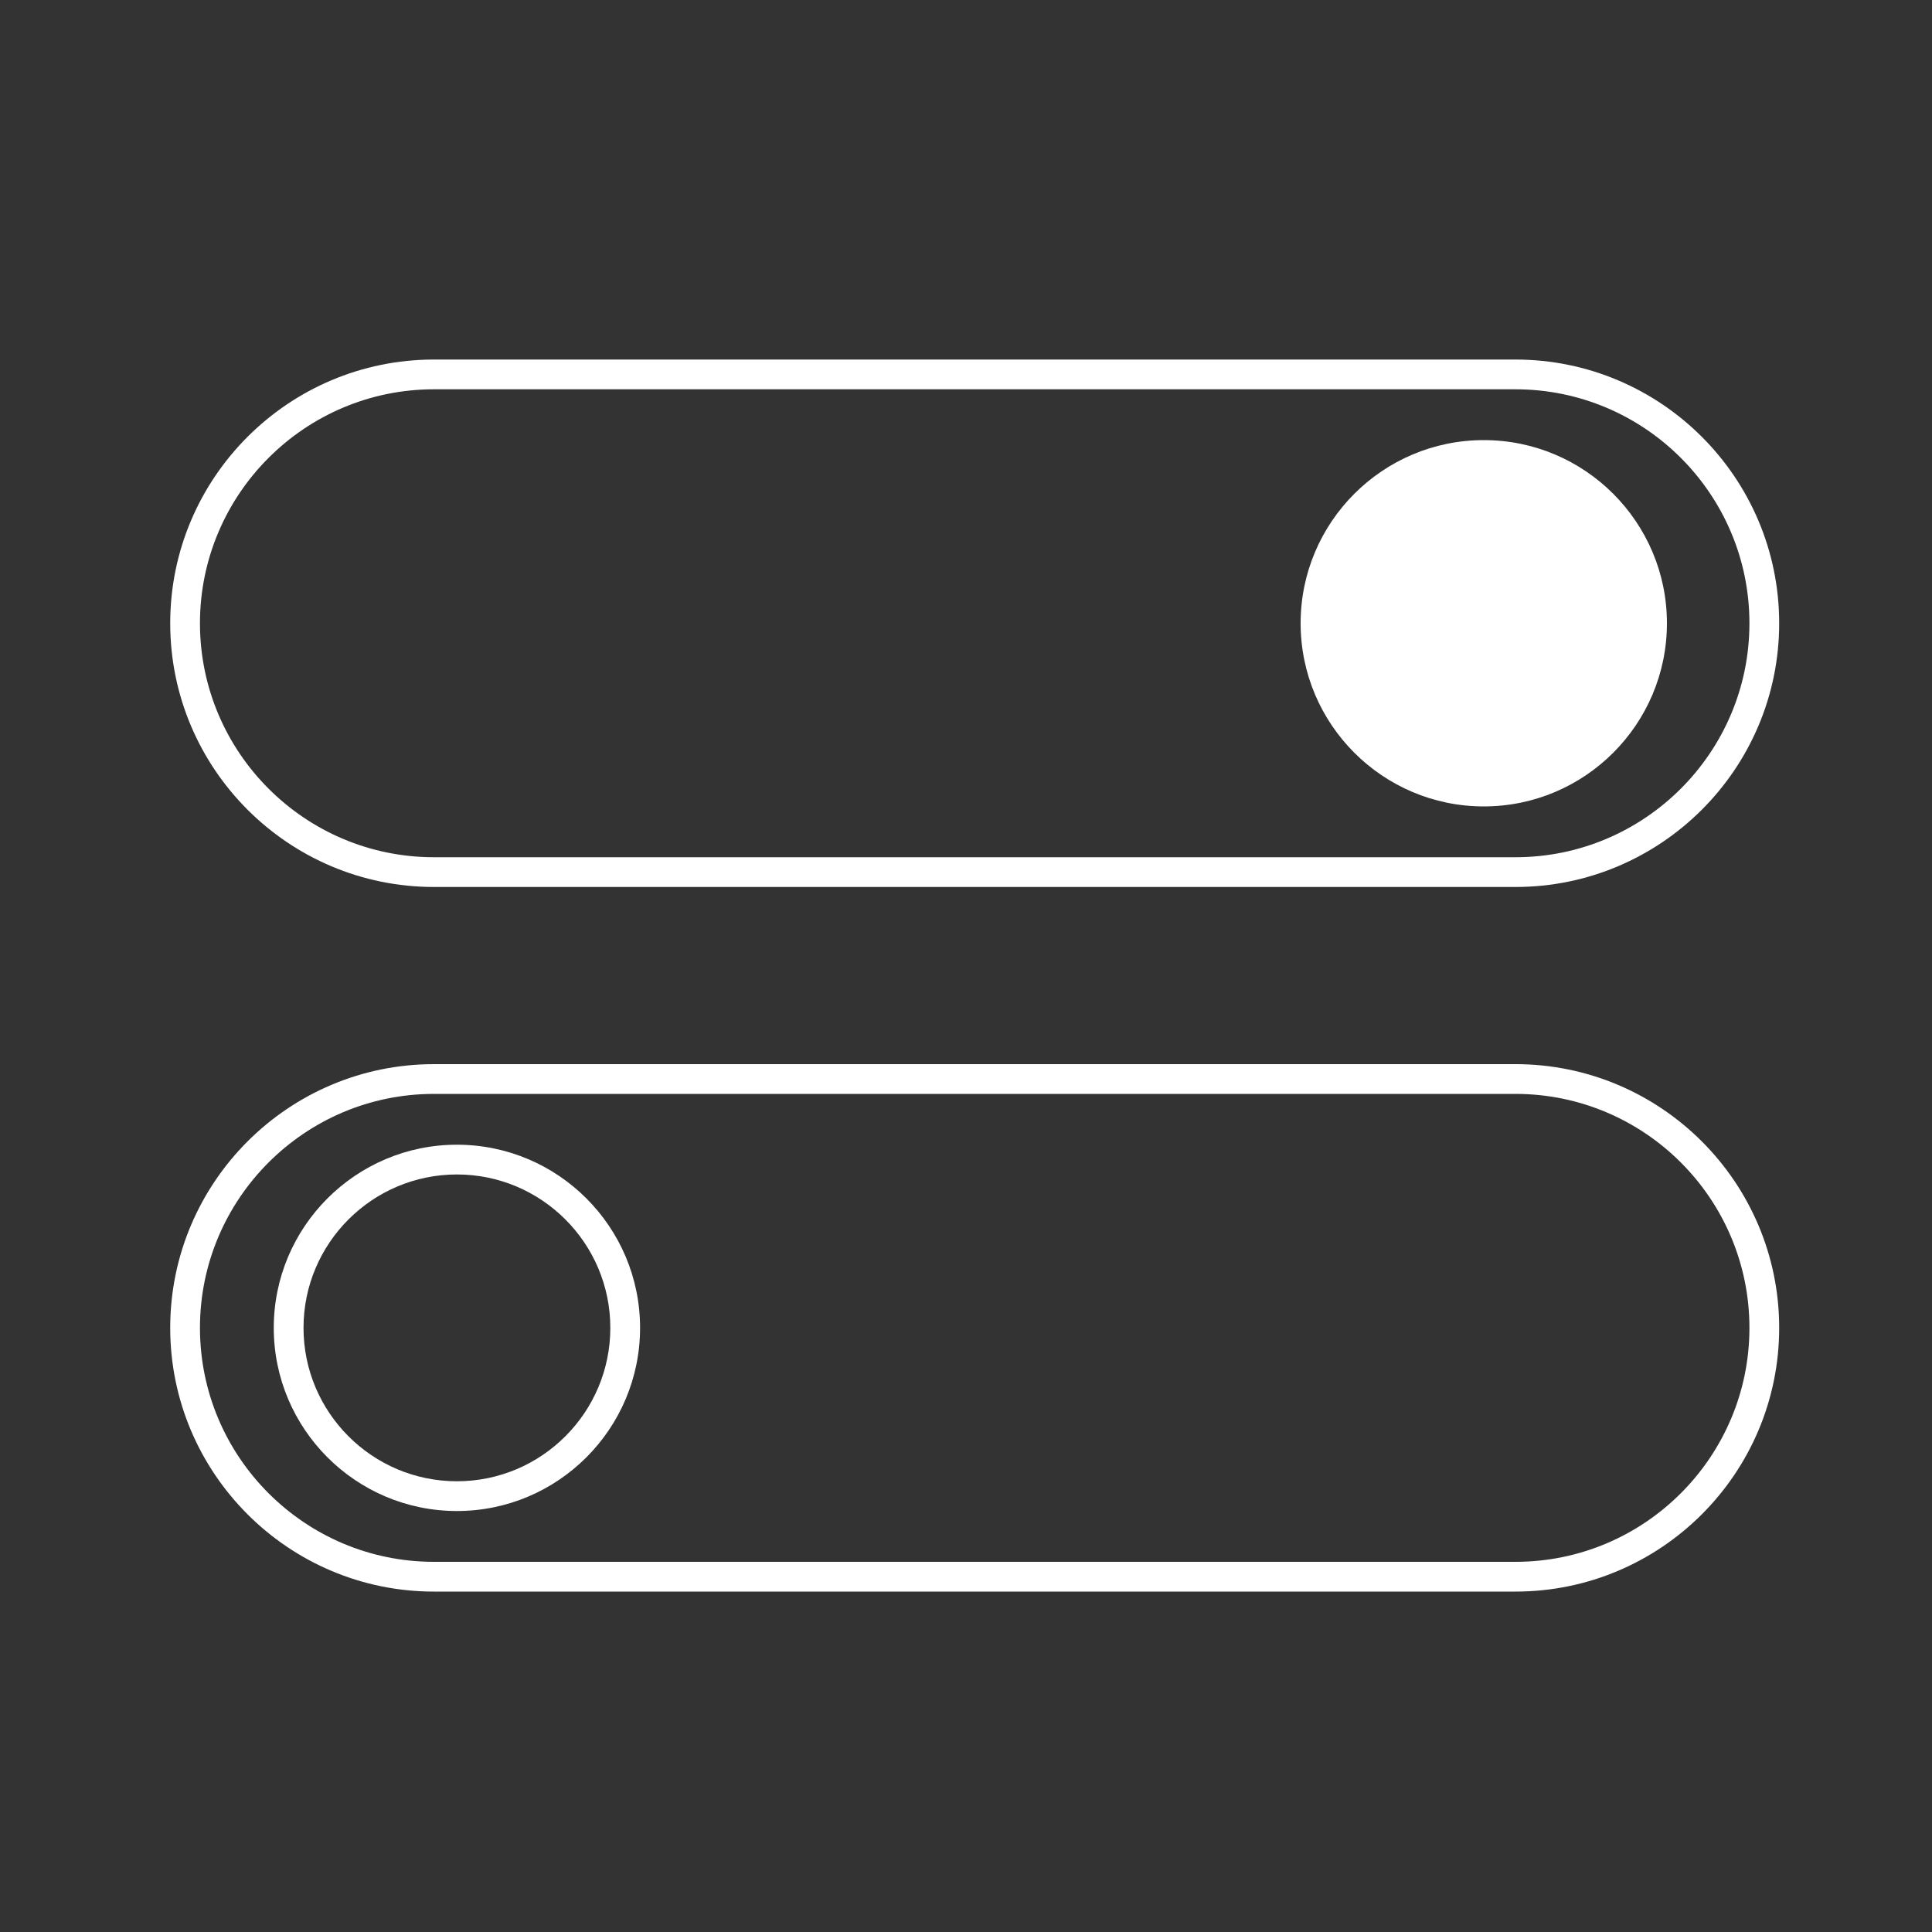 <?xml version="1.0" encoding="UTF-8"?><svg id="Ebene_1" xmlns="http://www.w3.org/2000/svg" viewBox="0 0 100 100"><rect x="0" y="0" width="100" height="100" fill="#333333" stroke="none"/><defs><style>.cls-1{fill:#fff;}</style></defs><path class="cls-1" d="m22.46,45.91h55.98c7.53,0,13.65-6.12,13.65-13.65s-6.12-13.65-13.65-13.65H22.46c-7.53,0-13.65,6.12-13.65,13.65s6.12,13.65,13.65,13.65Zm-12.11-13.65c0-6.68,5.43-12.11,12.11-12.11h55.98c6.68,0,12.11,5.43,12.11,12.11s-5.43,12.11-12.11,12.11H22.46c-6.68,0-12.11-5.43-12.11-12.11Z"/><path class="cls-1" d="m76.8,41.74c5.23,0,9.48-4.25,9.48-9.48s-4.25-9.48-9.48-9.48-9.48,4.25-9.48,9.48,4.25,9.48,9.48,9.48Z"/><path class="cls-1" d="m78.44,55.08H22.46c-7.53,0-13.65,6.12-13.65,13.65s6.12,13.65,13.65,13.65h55.98c7.53,0,13.65-6.12,13.65-13.65s-6.12-13.65-13.65-13.65Zm12.11,13.65c0,6.68-5.43,12.11-12.11,12.11H22.46c-6.68,0-12.11-5.43-12.11-12.11s5.43-12.11,12.11-12.11h55.98c6.68,0,12.11,5.43,12.11,12.11Z"/><path class="cls-1" d="m23.65,59.25c-5.23,0-9.48,4.25-9.48,9.48s4.25,9.48,9.48,9.48,9.48-4.25,9.48-9.48-4.25-9.48-9.48-9.48Zm7.94,9.48c0,4.38-3.56,7.94-7.94,7.94s-7.94-3.56-7.94-7.94,3.56-7.94,7.94-7.94,7.94,3.56,7.94,7.94Z"/></svg>